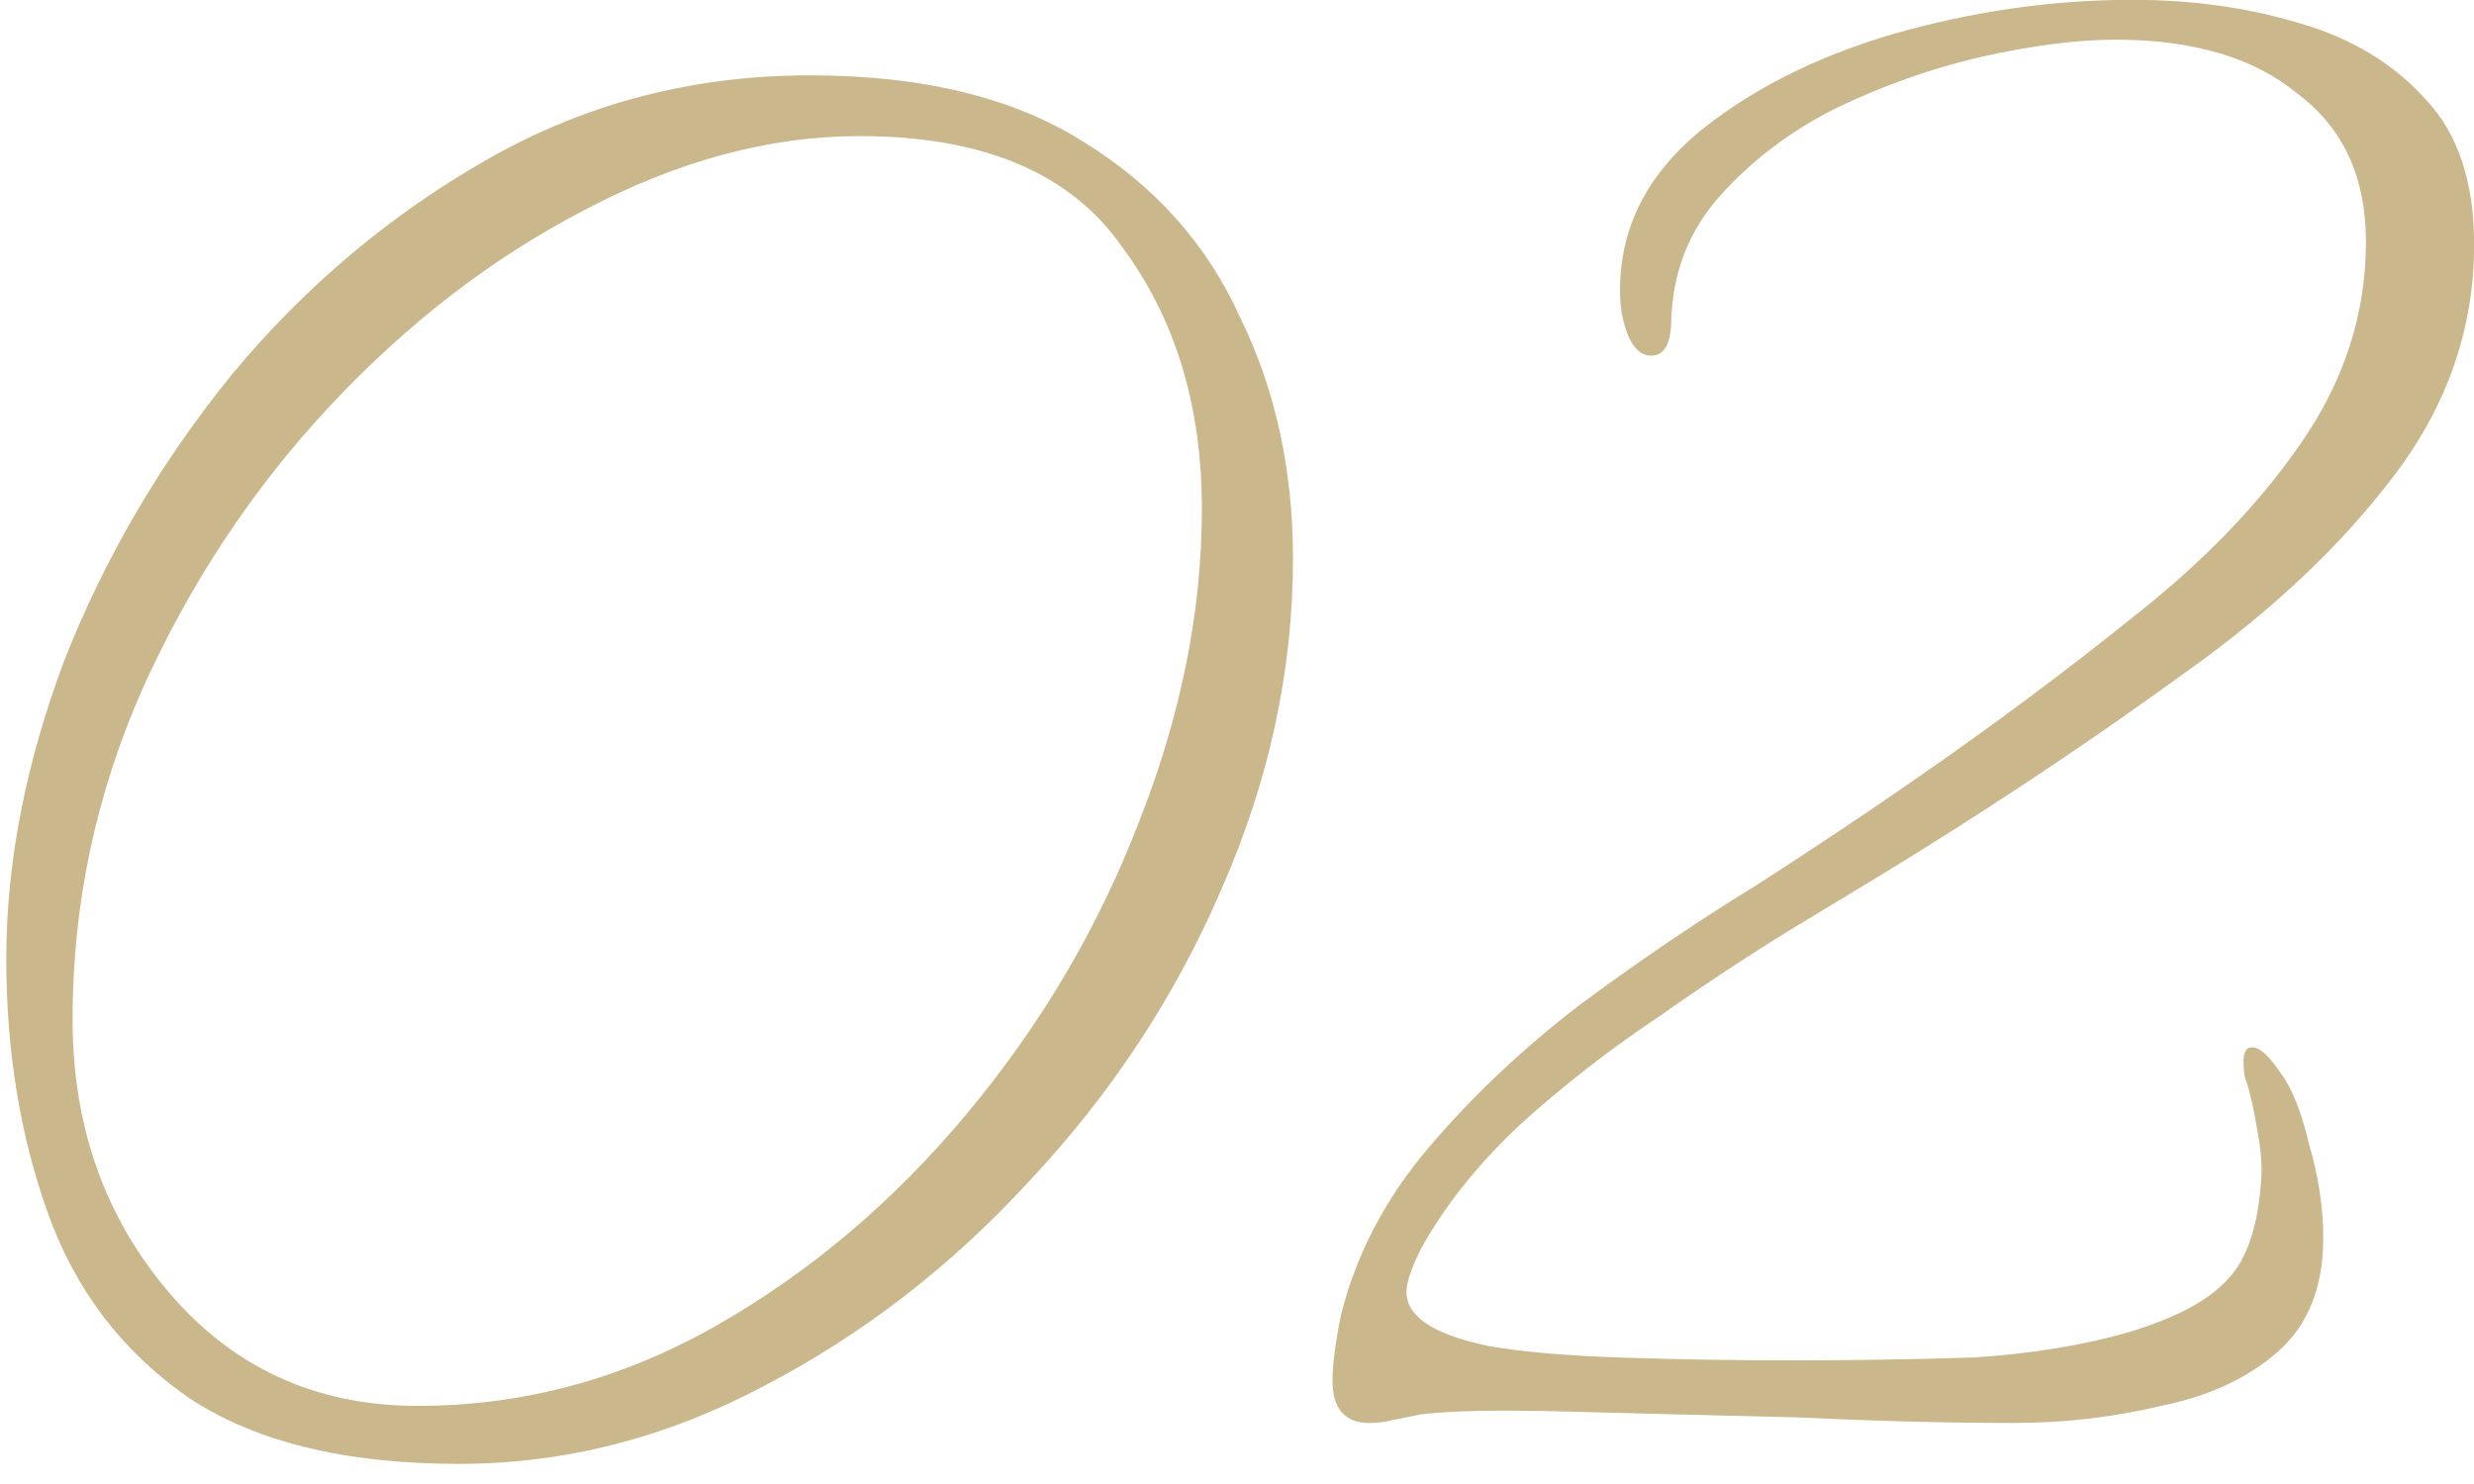 <svg width="95" height="57" viewBox="0 0 95 57" fill="none" xmlns="http://www.w3.org/2000/svg">
<path d="M17.63 56.227C13.247 56.227 9.784 55.378 7.239 53.682C4.694 51.915 2.892 49.547 1.832 46.578C0.771 43.609 0.241 40.358 0.241 36.823C0.241 33.148 0.983 29.331 2.468 25.372C4.023 21.414 6.179 17.738 8.935 14.345C11.763 10.952 15.05 8.196 18.796 6.075C22.543 3.955 26.642 2.894 31.095 2.894C35.407 2.894 38.906 3.742 41.592 5.439C44.349 7.135 46.364 9.397 47.636 12.225C48.979 14.982 49.65 18.056 49.65 21.449C49.65 25.761 48.731 30.002 46.894 34.173C45.127 38.272 42.688 41.983 39.578 45.306C36.538 48.628 33.11 51.279 29.293 53.258C25.547 55.237 21.659 56.227 17.63 56.227ZM16.039 54C20.069 54 23.886 52.975 27.491 50.925C31.095 48.875 34.312 46.154 37.139 42.761C39.967 39.368 42.158 35.657 43.713 31.628C45.339 27.528 46.151 23.499 46.151 19.541C46.151 15.582 45.127 12.225 43.077 9.468C41.097 6.641 37.74 5.227 33.004 5.227C29.54 5.227 26.006 6.181 22.401 8.09C18.867 9.927 15.615 12.437 12.646 15.618C9.678 18.799 7.274 22.439 5.437 26.539C3.669 30.568 2.786 34.773 2.786 39.156C2.786 43.256 4.023 46.755 6.497 49.653C8.971 52.551 12.152 54 16.039 54ZM52.587 54.656C51.64 54.656 51.166 54.109 51.166 53.016C51.166 52.433 51.275 51.595 51.494 50.502C52.077 48.169 53.207 46.019 54.883 44.051C56.559 42.084 58.491 40.261 60.677 38.585C62.937 36.909 65.196 35.378 67.456 33.993C69.715 32.536 71.683 31.224 73.359 30.058C76.42 27.944 79.263 25.831 81.886 23.717C84.583 21.603 86.733 19.38 88.337 17.048C90.013 14.643 90.851 12.056 90.851 9.286C90.851 6.808 89.977 4.913 88.227 3.601C86.551 2.216 84.219 1.524 81.231 1.524C79.773 1.524 78.06 1.742 76.092 2.18C74.197 2.617 72.339 3.273 70.517 4.148C68.767 5.022 67.273 6.152 66.034 7.537C64.868 8.849 64.249 10.416 64.176 12.238C64.176 13.185 63.921 13.659 63.41 13.659C62.9 13.659 62.536 13.185 62.317 12.238C62.244 11.946 62.208 11.582 62.208 11.145C62.208 8.812 63.192 6.808 65.16 5.132C67.201 3.455 69.715 2.18 72.703 1.305C75.764 0.431 78.825 -0.007 81.886 -0.007C84.146 -0.007 86.26 0.285 88.227 0.868C90.268 1.451 91.908 2.435 93.147 3.82C94.386 5.132 95.005 6.99 95.005 9.395C95.005 12.602 93.985 15.554 91.944 18.251C89.904 20.947 87.243 23.462 83.964 25.794C80.757 28.126 77.404 30.386 73.906 32.572C72.74 33.301 71.246 34.212 69.423 35.305C67.601 36.399 65.706 37.638 63.739 39.022C61.771 40.334 59.949 41.756 58.272 43.286C56.669 44.817 55.43 46.384 54.555 47.987C54.191 48.716 54.008 49.263 54.008 49.627C54.008 50.575 55.065 51.267 57.179 51.704C58.418 51.923 60.094 52.069 62.208 52.142C64.322 52.214 66.544 52.251 68.877 52.251C71.209 52.251 73.505 52.214 75.764 52.142C78.024 51.996 80.028 51.668 81.777 51.157C83.454 50.647 84.656 50.028 85.385 49.299C86.187 48.57 86.66 47.331 86.806 45.582C86.879 44.999 86.843 44.306 86.697 43.505C86.551 42.63 86.405 41.974 86.26 41.537C86.187 41.391 86.15 41.136 86.15 40.772C86.15 40.407 86.26 40.225 86.478 40.225C86.77 40.225 87.134 40.553 87.571 41.209C88.009 41.792 88.373 42.703 88.665 43.942C89.029 45.181 89.211 46.384 89.211 47.55C89.211 49.445 88.628 50.902 87.462 51.923C86.296 52.943 84.802 53.636 82.98 54C81.158 54.437 79.263 54.656 77.295 54.656C74.817 54.656 72.011 54.583 68.877 54.437C65.816 54.364 62.937 54.291 60.24 54.219C57.616 54.146 55.721 54.182 54.555 54.328C54.191 54.401 53.826 54.474 53.462 54.547C53.17 54.62 52.879 54.656 52.587 54.656Z" fill="#CAB88C"/>
</svg>
